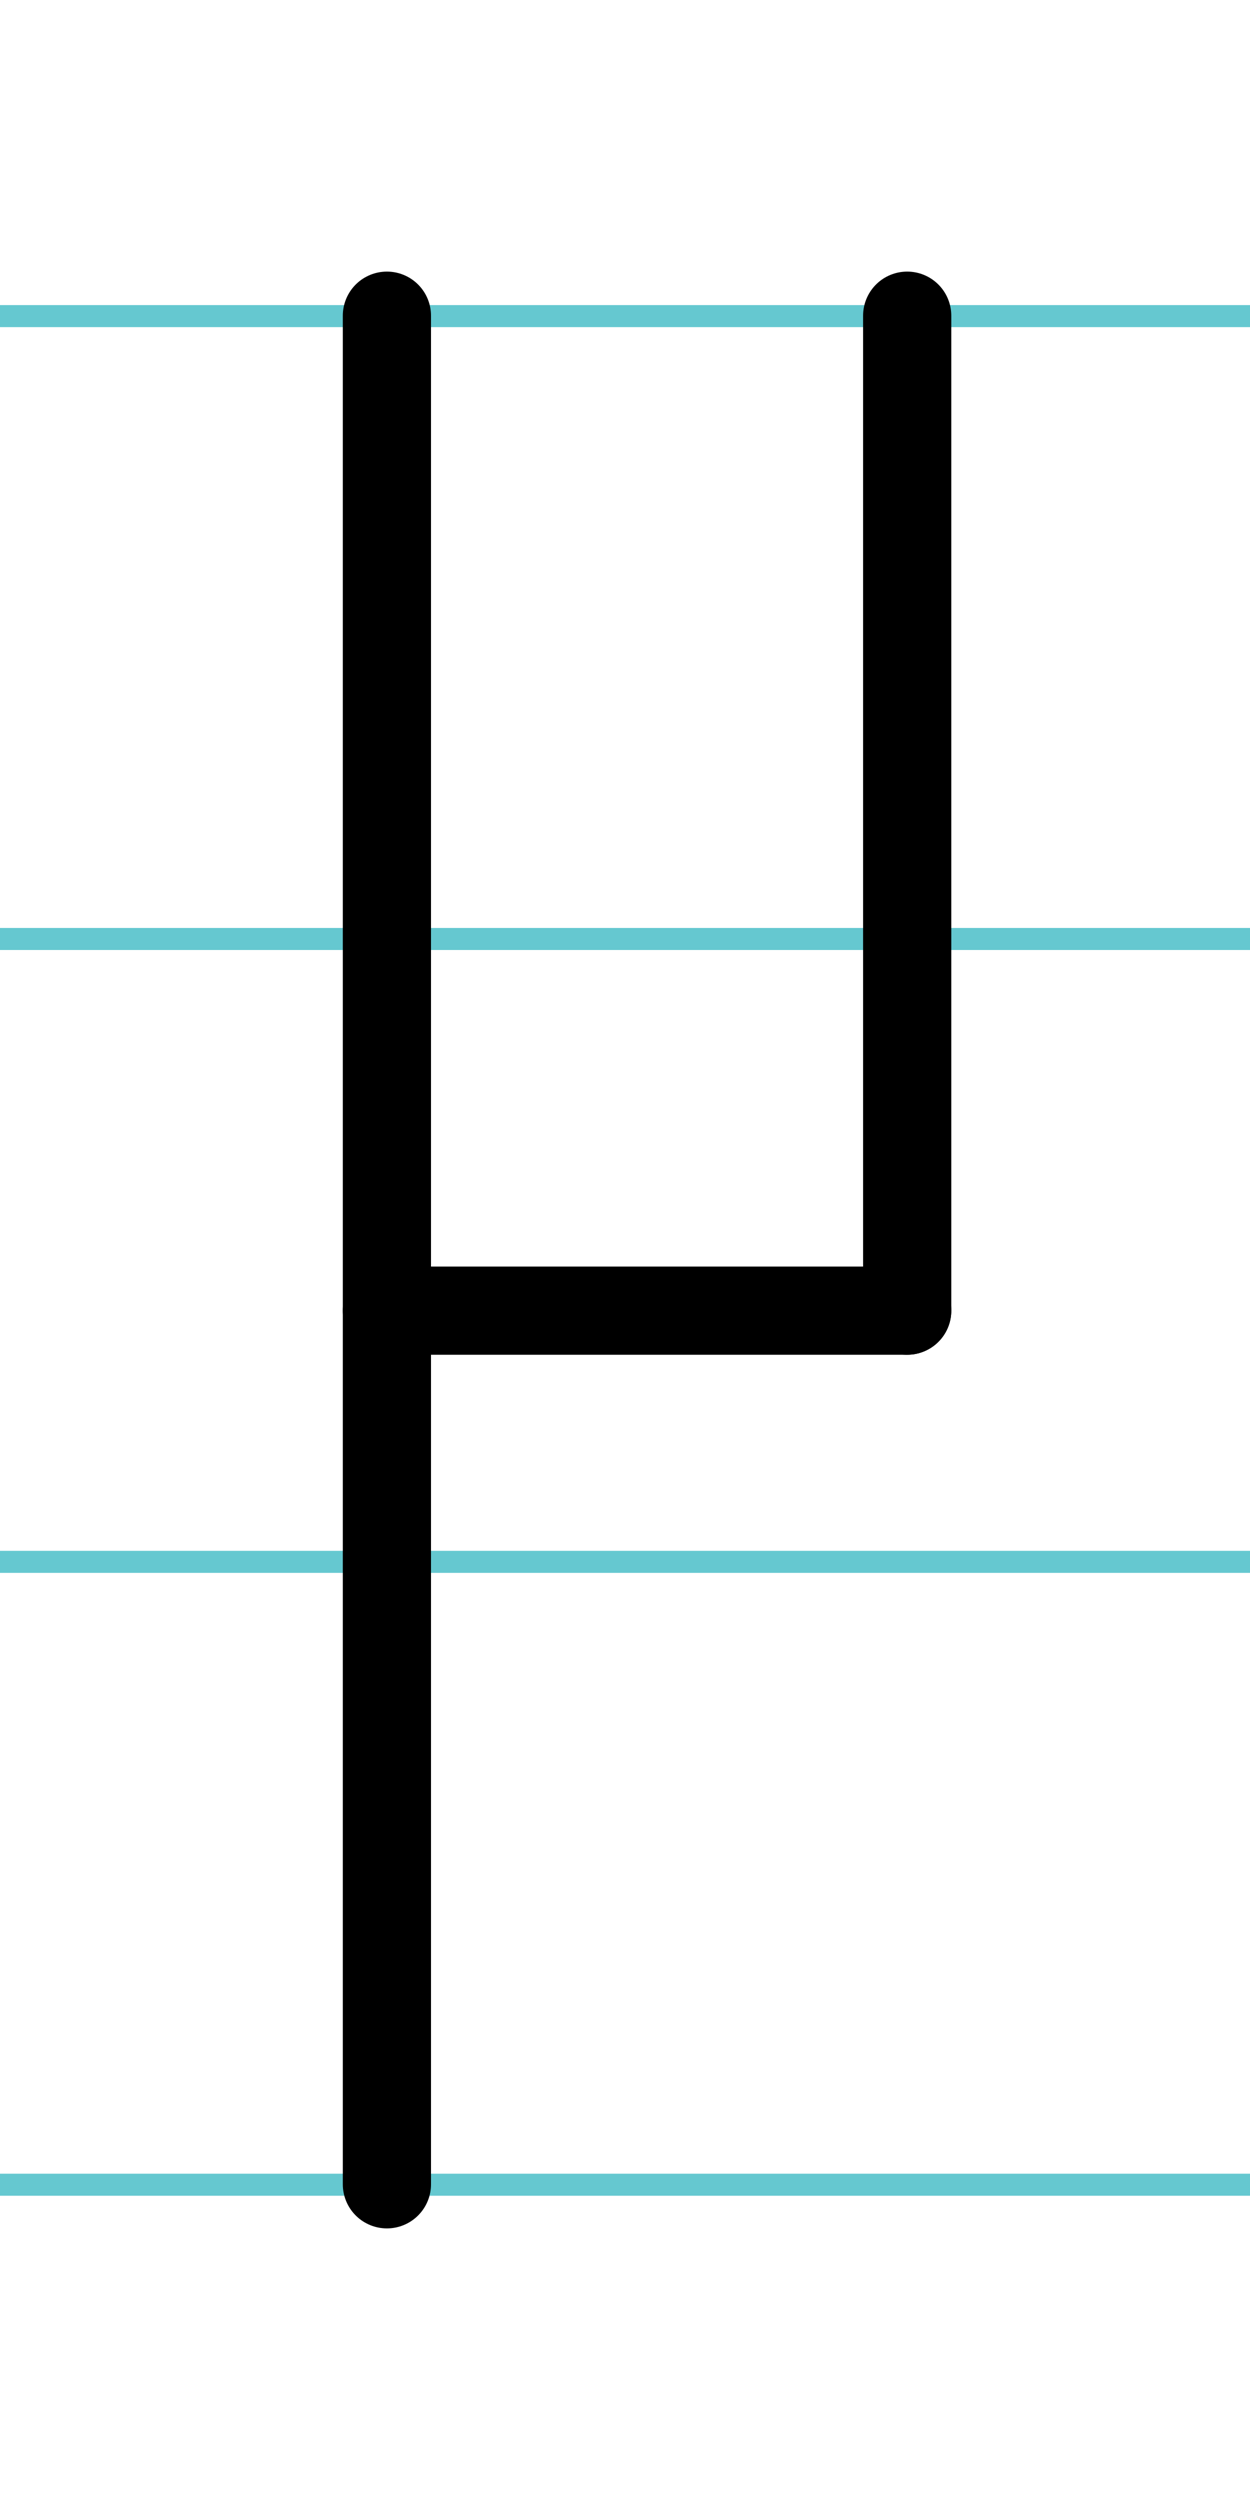 <?xml version="1.0" encoding="UTF-8"?>
<svg xmlns="http://www.w3.org/2000/svg" width="20mm" height="40mm" viewBox="0 0 56.693 113.386">
  <g id="a" data-name="Ebene_1">
    <line x1="-1556.041" y1="14.337" x2="80.178" y2="14.337" fill="none" stroke="#65c8d0" stroke-miterlimit="10"/>
    <line x1="-1556.041" y1="42.587" x2="80.178" y2="42.587" fill="none" stroke="#65c8d0" stroke-miterlimit="10"/>
    <line x1="-1556.041" y1="70.837" x2="80.178" y2="70.837" fill="none" stroke="#65c8d0" stroke-miterlimit="10"/>
    <line x1="-1556.041" y1="99.087" x2="80.178" y2="99.087" fill="none" stroke="#65c8d0" stroke-miterlimit="10"/>
  </g>
  <g id="b" data-name="Ebene_2">
    <g>
      <line x1="41.145" y1="14.318" x2="41.145" y2="59.444" fill="none" stroke="#000" stroke-linecap="round" stroke-miterlimit="10" stroke-width="4"/>
      <line x1="17.548" y1="14.318" x2="17.548" y2="99.068" fill="none" stroke="#000" stroke-linecap="round" stroke-miterlimit="10" stroke-width="4"/>
      <line x1="41.145" y1="59.444" x2="17.548" y2="59.444" fill="none" stroke="#000" stroke-linecap="round" stroke-miterlimit="10" stroke-width="4"/>
    </g>
  </g>
</svg>